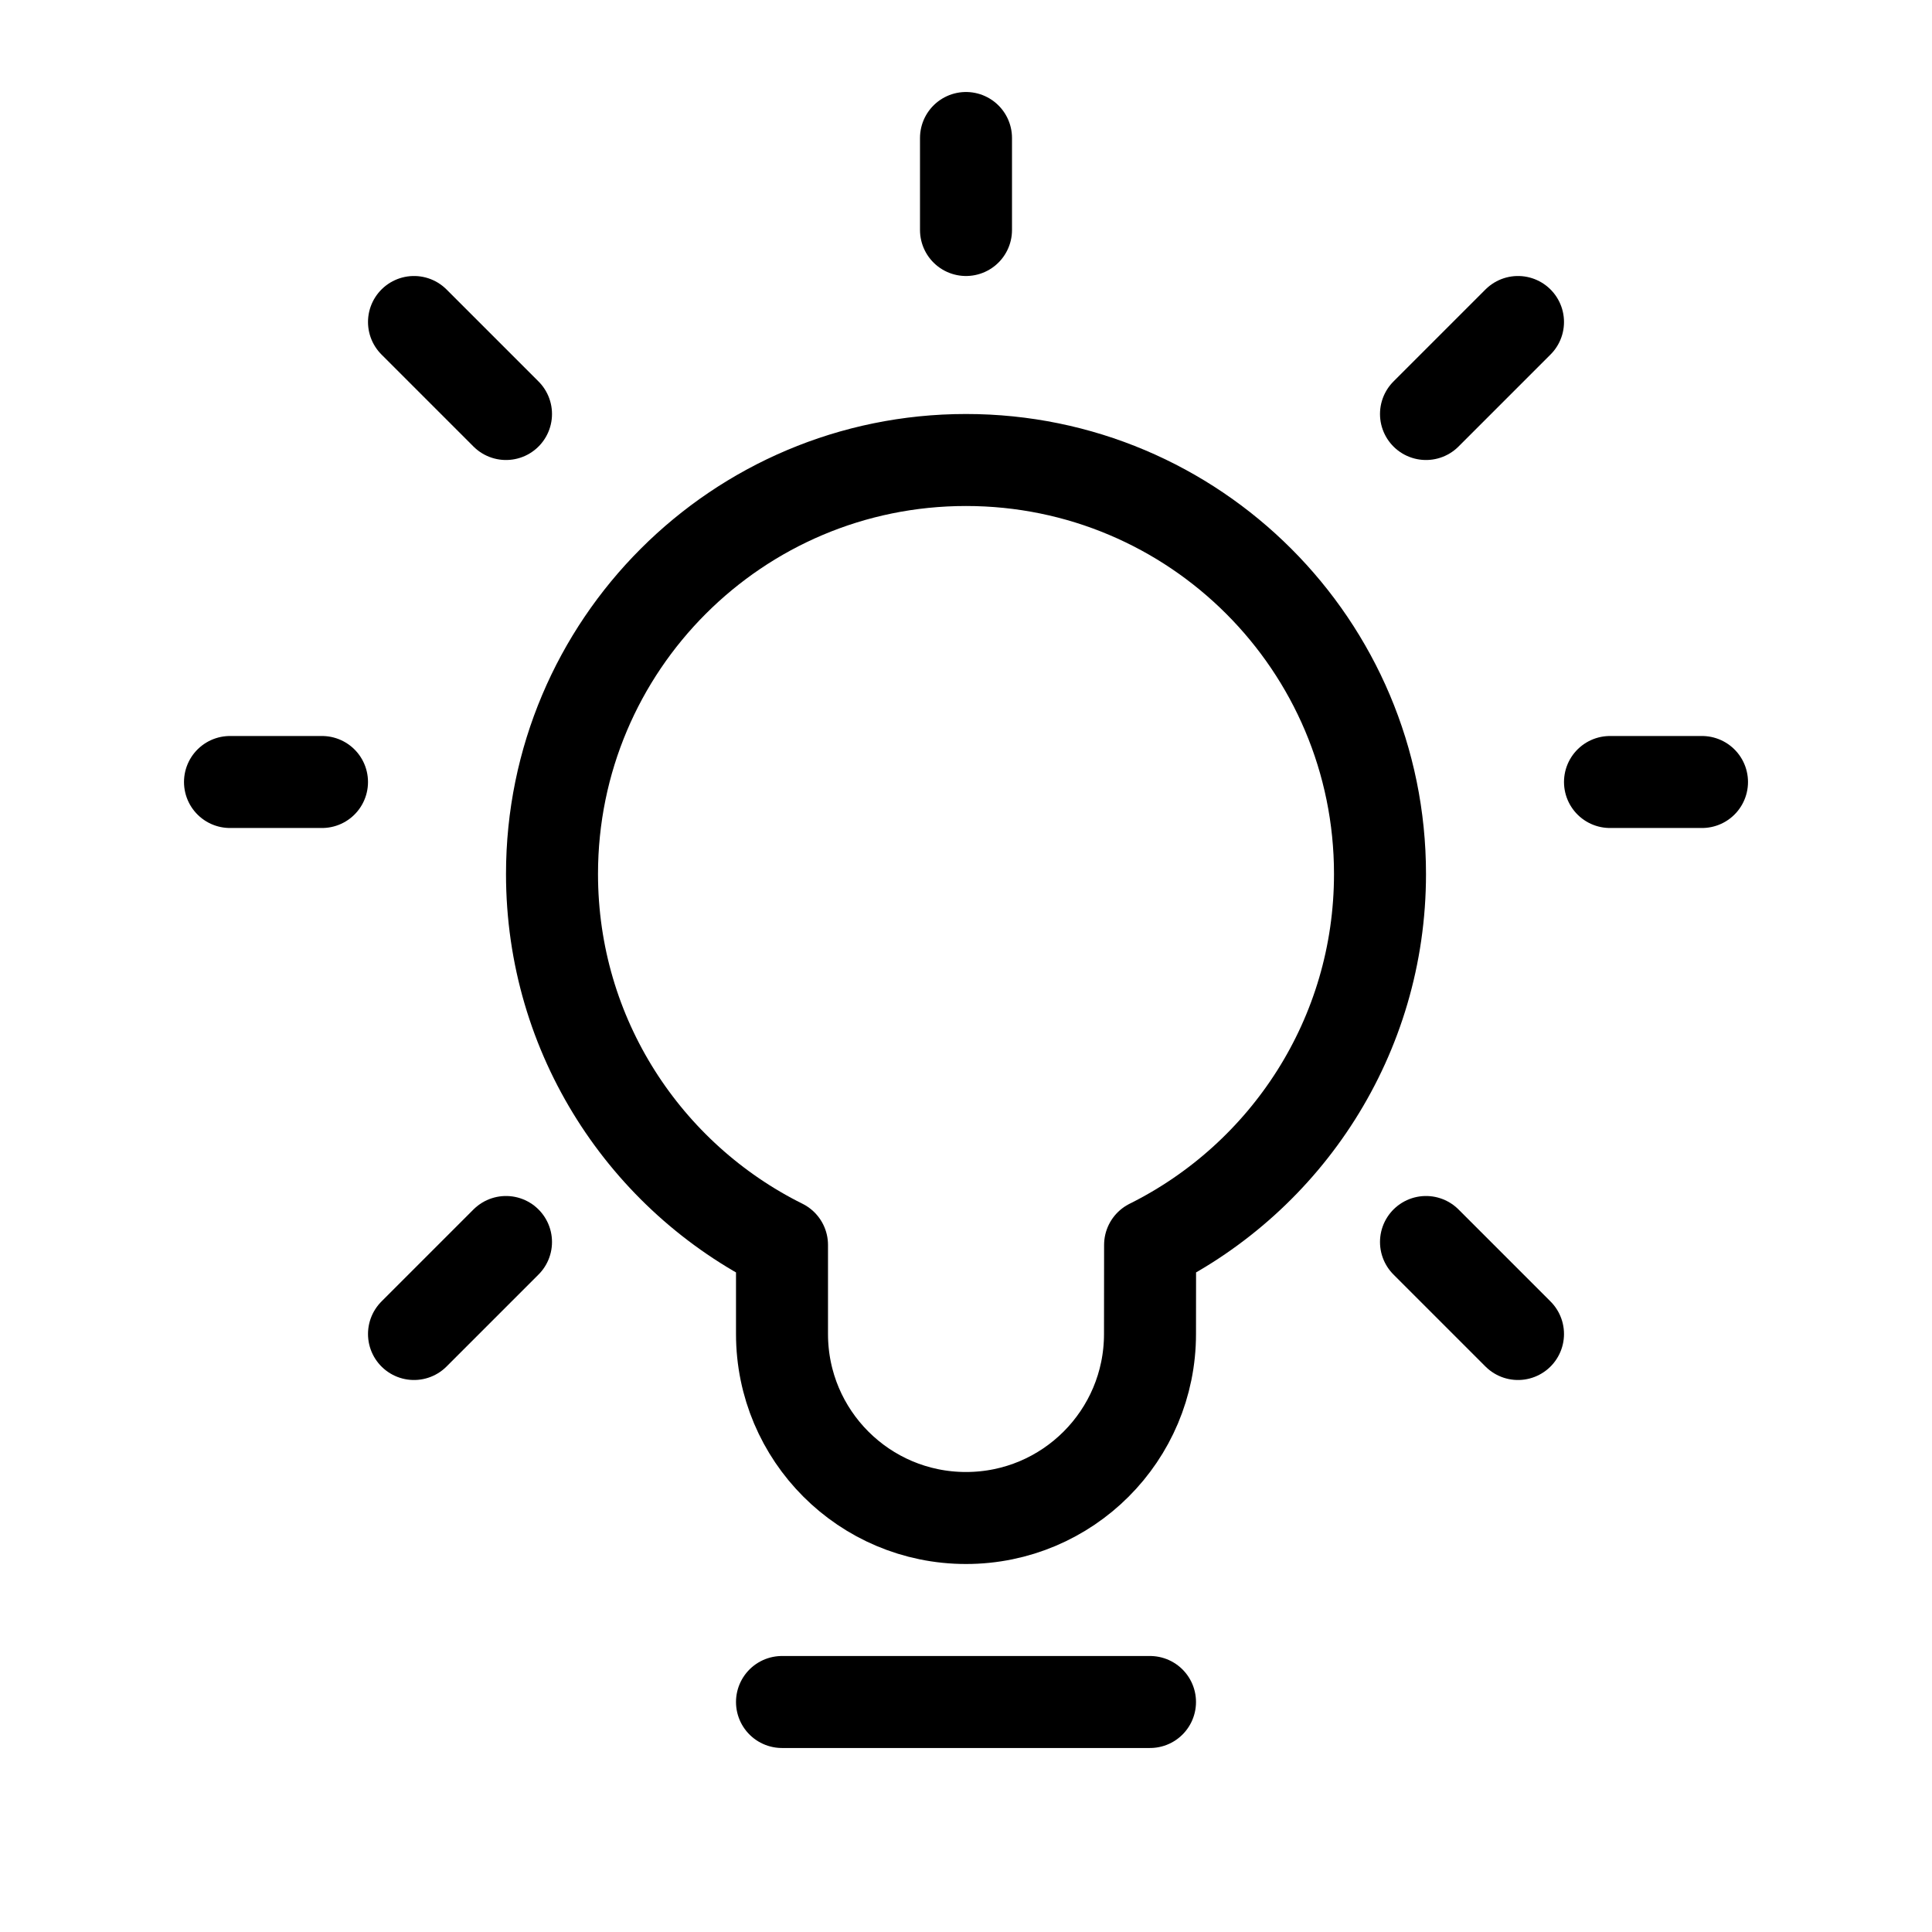 <?xml version="1.0" encoding="utf-8"?><!-- Скачано с сайта svg4.ru / Downloaded from svg4.ru -->
<svg width="800px" height="800px" viewBox="0 0 21 21" xmlns="http://www.w3.org/2000/svg">
<g fill="none" fill-rule="evenodd" stroke="#000000" stroke-linecap="round" stroke-linejoin="round" transform="translate(2 1)">
<path d="m6.5 17.5h4"/>
<path d="m8.5 4c2.485 0 4.5 2.015 4.5 4.5 0 1.766-1.018 3.295-2.499 4.032l-.001.968c0 1.105-.895 2-2 2s-2-.895-2-2l-0-.968c-1.482-.736-2.5-2.265-2.5-4.032 0-2.485 2.015-4.5 4.5-4.5z"/>
<path d="m8.5 1.5v-1"/>
<path d="m13.5 3.5 1-1"/>
<path d="m2.5 3.5 1-1" transform="matrix(-1 0 0 1 6 0)"/>
<path d="m13.5 13.5 1-1" transform="matrix(1 0 0 -1 0 26)"/>
<path d="m2.5 13.5 1-1" transform="matrix(-1 0 0 -1 6 26)"/>
<path d="m1.5 7.5h-1"/>
<path d="m16.5 7.5h-1"/>
</g>
</svg>